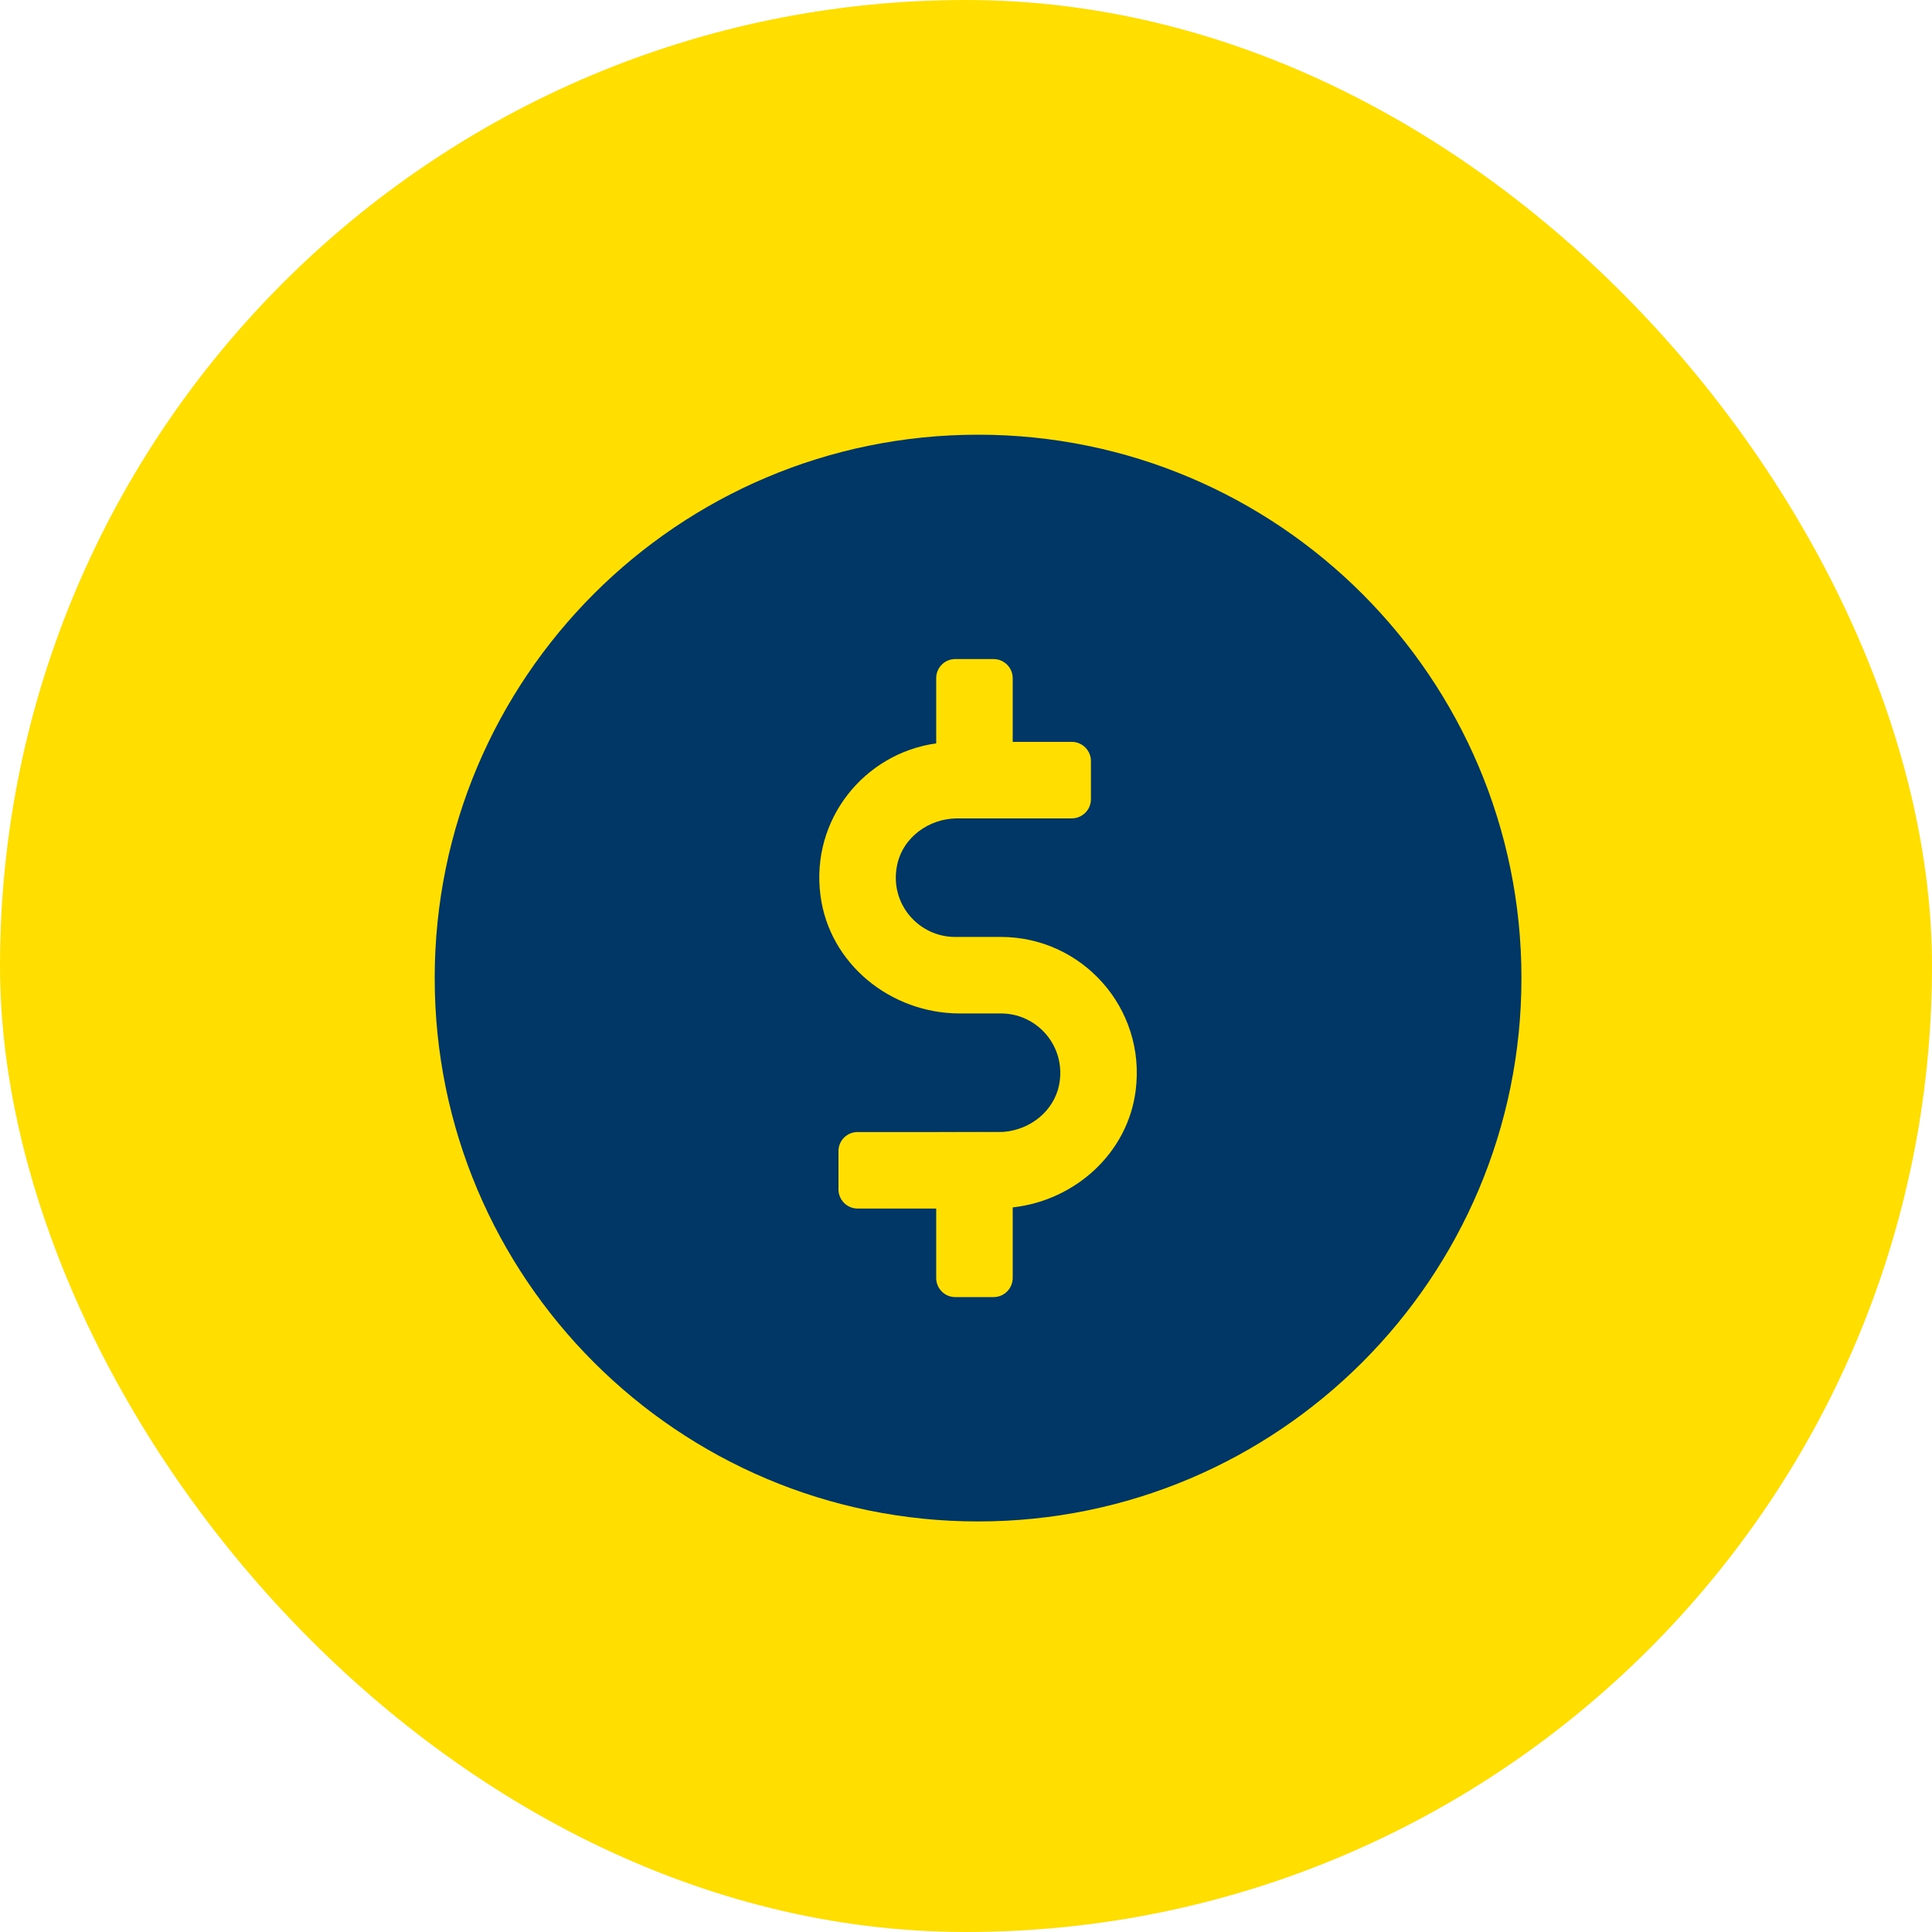 <?xml version="1.0" encoding="UTF-8"?> <svg xmlns="http://www.w3.org/2000/svg" width="80" height="80" viewBox="0 0 80 80" fill="none"><rect width="80" height="80" rx="40" fill="#FFDE00"></rect><g clip-path="url(#clip0_7657_5507)"><path d="M38.766 46.867L41.355 46.875C41.427 46.875 41.506 46.875 41.577 46.867H38.766Z" fill="#003767"></path><path d="M40.5 18C28.074 18 18 28.074 18 40.5C18 52.926 28.074 63 40.5 63C52.926 63 63 52.926 63 40.5C63 28.074 52.926 18 40.5 18ZM47.026 45.157C46.693 47.762 44.507 49.711 41.934 49.996V52.918C41.934 53.354 41.577 53.71 41.142 53.71H39.558C39.114 53.71 38.766 53.354 38.766 52.918V50.043H35.511C35.075 50.043 34.719 49.687 34.719 49.251V47.667C34.719 47.224 35.075 46.875 35.511 46.875H38.766L41.577 46.867C42.67 46.772 43.644 46.004 43.858 44.911C44.159 43.343 42.963 41.965 41.45 41.965H39.74C36.889 41.965 34.338 39.914 33.974 37.079C33.562 33.927 35.796 31.194 38.766 30.782V28.082C38.766 27.646 39.114 27.29 39.558 27.29H41.142C41.577 27.29 41.934 27.646 41.934 28.082V30.719H44.381C44.816 30.719 45.173 31.076 45.173 31.511V33.095C45.173 33.531 44.816 33.887 44.381 33.887H39.645C38.457 33.887 37.364 34.687 37.142 35.851C36.833 37.419 38.037 38.797 39.55 38.797H41.45C44.792 38.797 47.462 41.728 47.026 45.157Z" fill="#003767"></path><path d="M41.577 46.867C41.506 46.875 41.427 46.875 41.355 46.875H38.766L41.577 46.867Z" fill="#003767"></path></g><defs><clipPath id="clip0_7657_5507"><rect width="45" height="45" fill="white" transform="translate(18 18)"></rect></clipPath></defs></svg> 